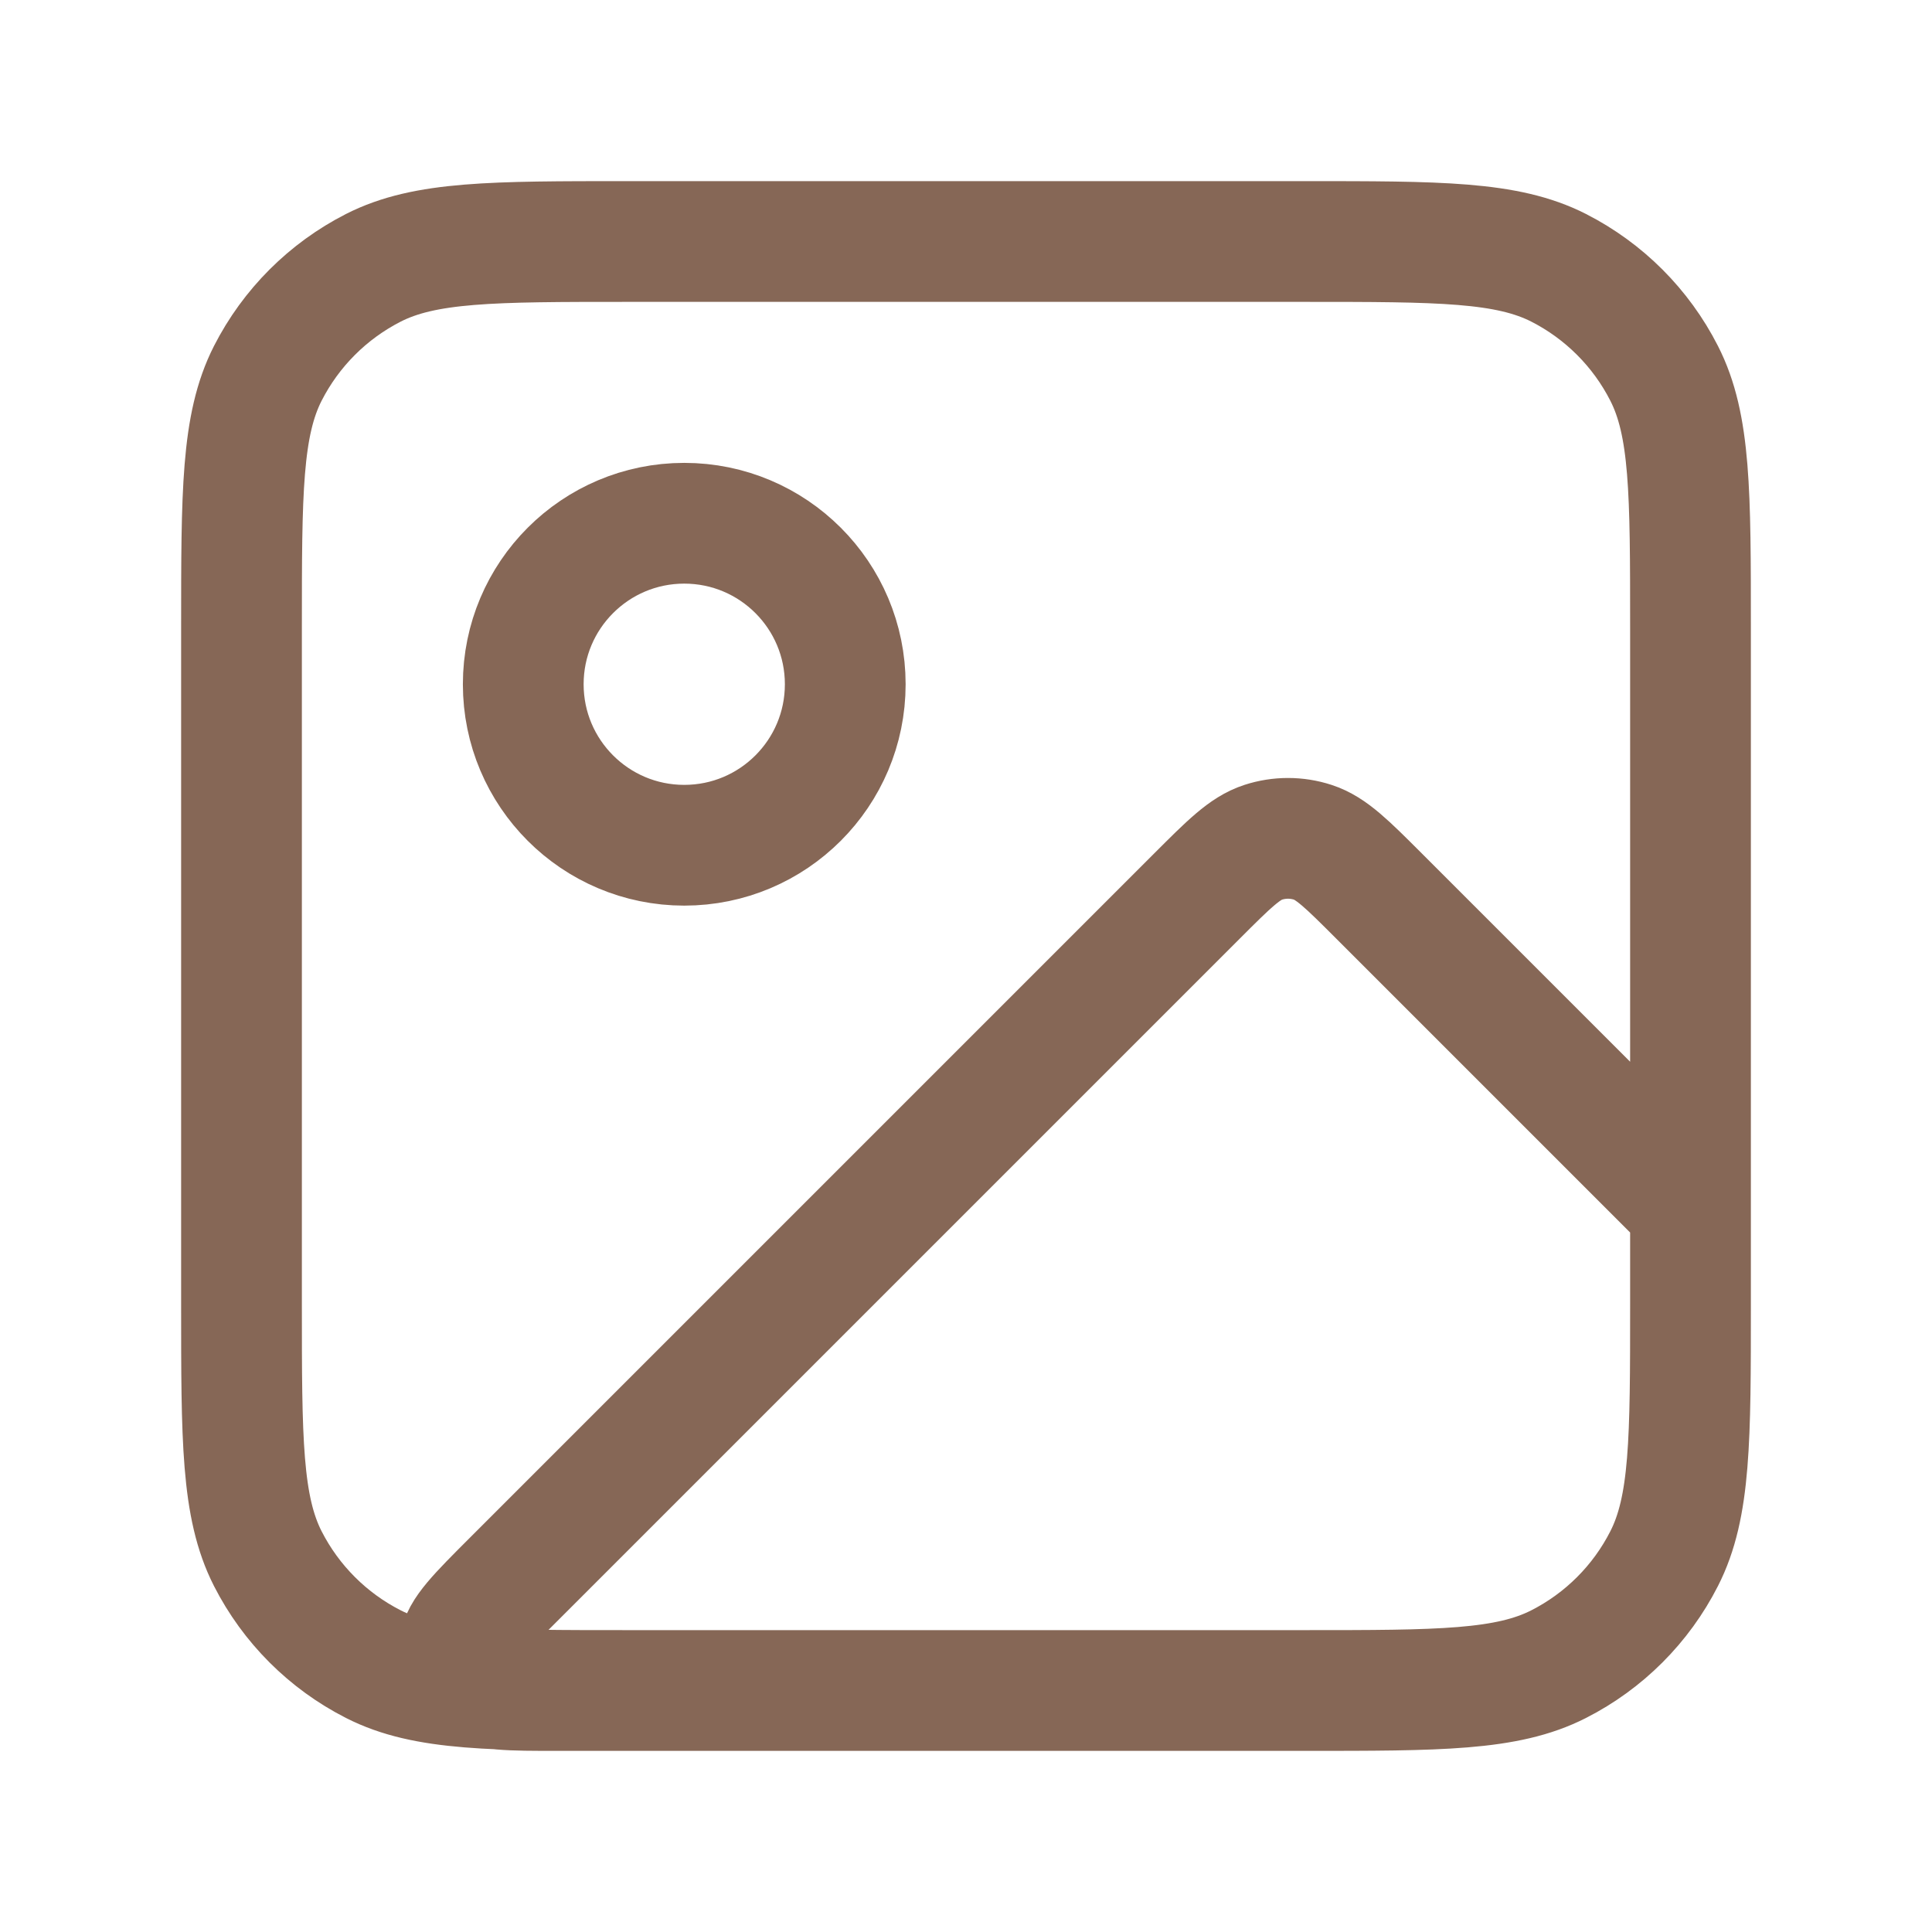 <svg width="36" height="36" viewBox="0 0 36 36" fill="none" xmlns="http://www.w3.org/2000/svg">
<path d="M24.3 31.5H10.397C9.488 31.5 9.034 31.5 8.824 31.32C8.641 31.164 8.544 30.93 8.563 30.691C8.585 30.415 8.906 30.094 9.549 29.451L22.303 16.697C22.897 16.103 23.194 15.806 23.537 15.695C23.838 15.597 24.162 15.597 24.463 15.695C24.806 15.806 25.103 16.103 25.697 16.697L31.5 22.5V24.3M24.3 31.5C26.82 31.5 28.08 31.5 29.043 31.009C29.89 30.578 30.578 29.89 31.009 29.043C31.5 28.08 31.5 26.82 31.5 24.3M24.3 31.5H11.7C9.18 31.5 7.92 31.5 6.957 31.009C6.11 30.578 5.422 29.89 4.99 29.043C4.5 28.08 4.5 26.82 4.5 24.3V11.7C4.5 9.18 4.5 7.92 4.99 6.957C5.422 6.11 6.11 5.422 6.957 4.99C7.92 4.5 9.18 4.5 11.7 4.5H24.3C26.82 4.5 28.08 4.5 29.043 4.99C29.89 5.422 30.578 6.11 31.009 6.957C31.5 7.92 31.5 9.18 31.5 11.7V24.3M15.75 12.75C15.75 14.407 14.407 15.75 12.75 15.75C11.093 15.75 9.75 14.407 9.75 12.75C9.75 11.093 11.093 9.75 12.75 9.75C14.407 9.75 15.75 11.093 15.75 12.75Z" stroke="#866756" stroke-width="2.25" stroke-linecap="round" stroke-linejoin="round"/>
</svg>

